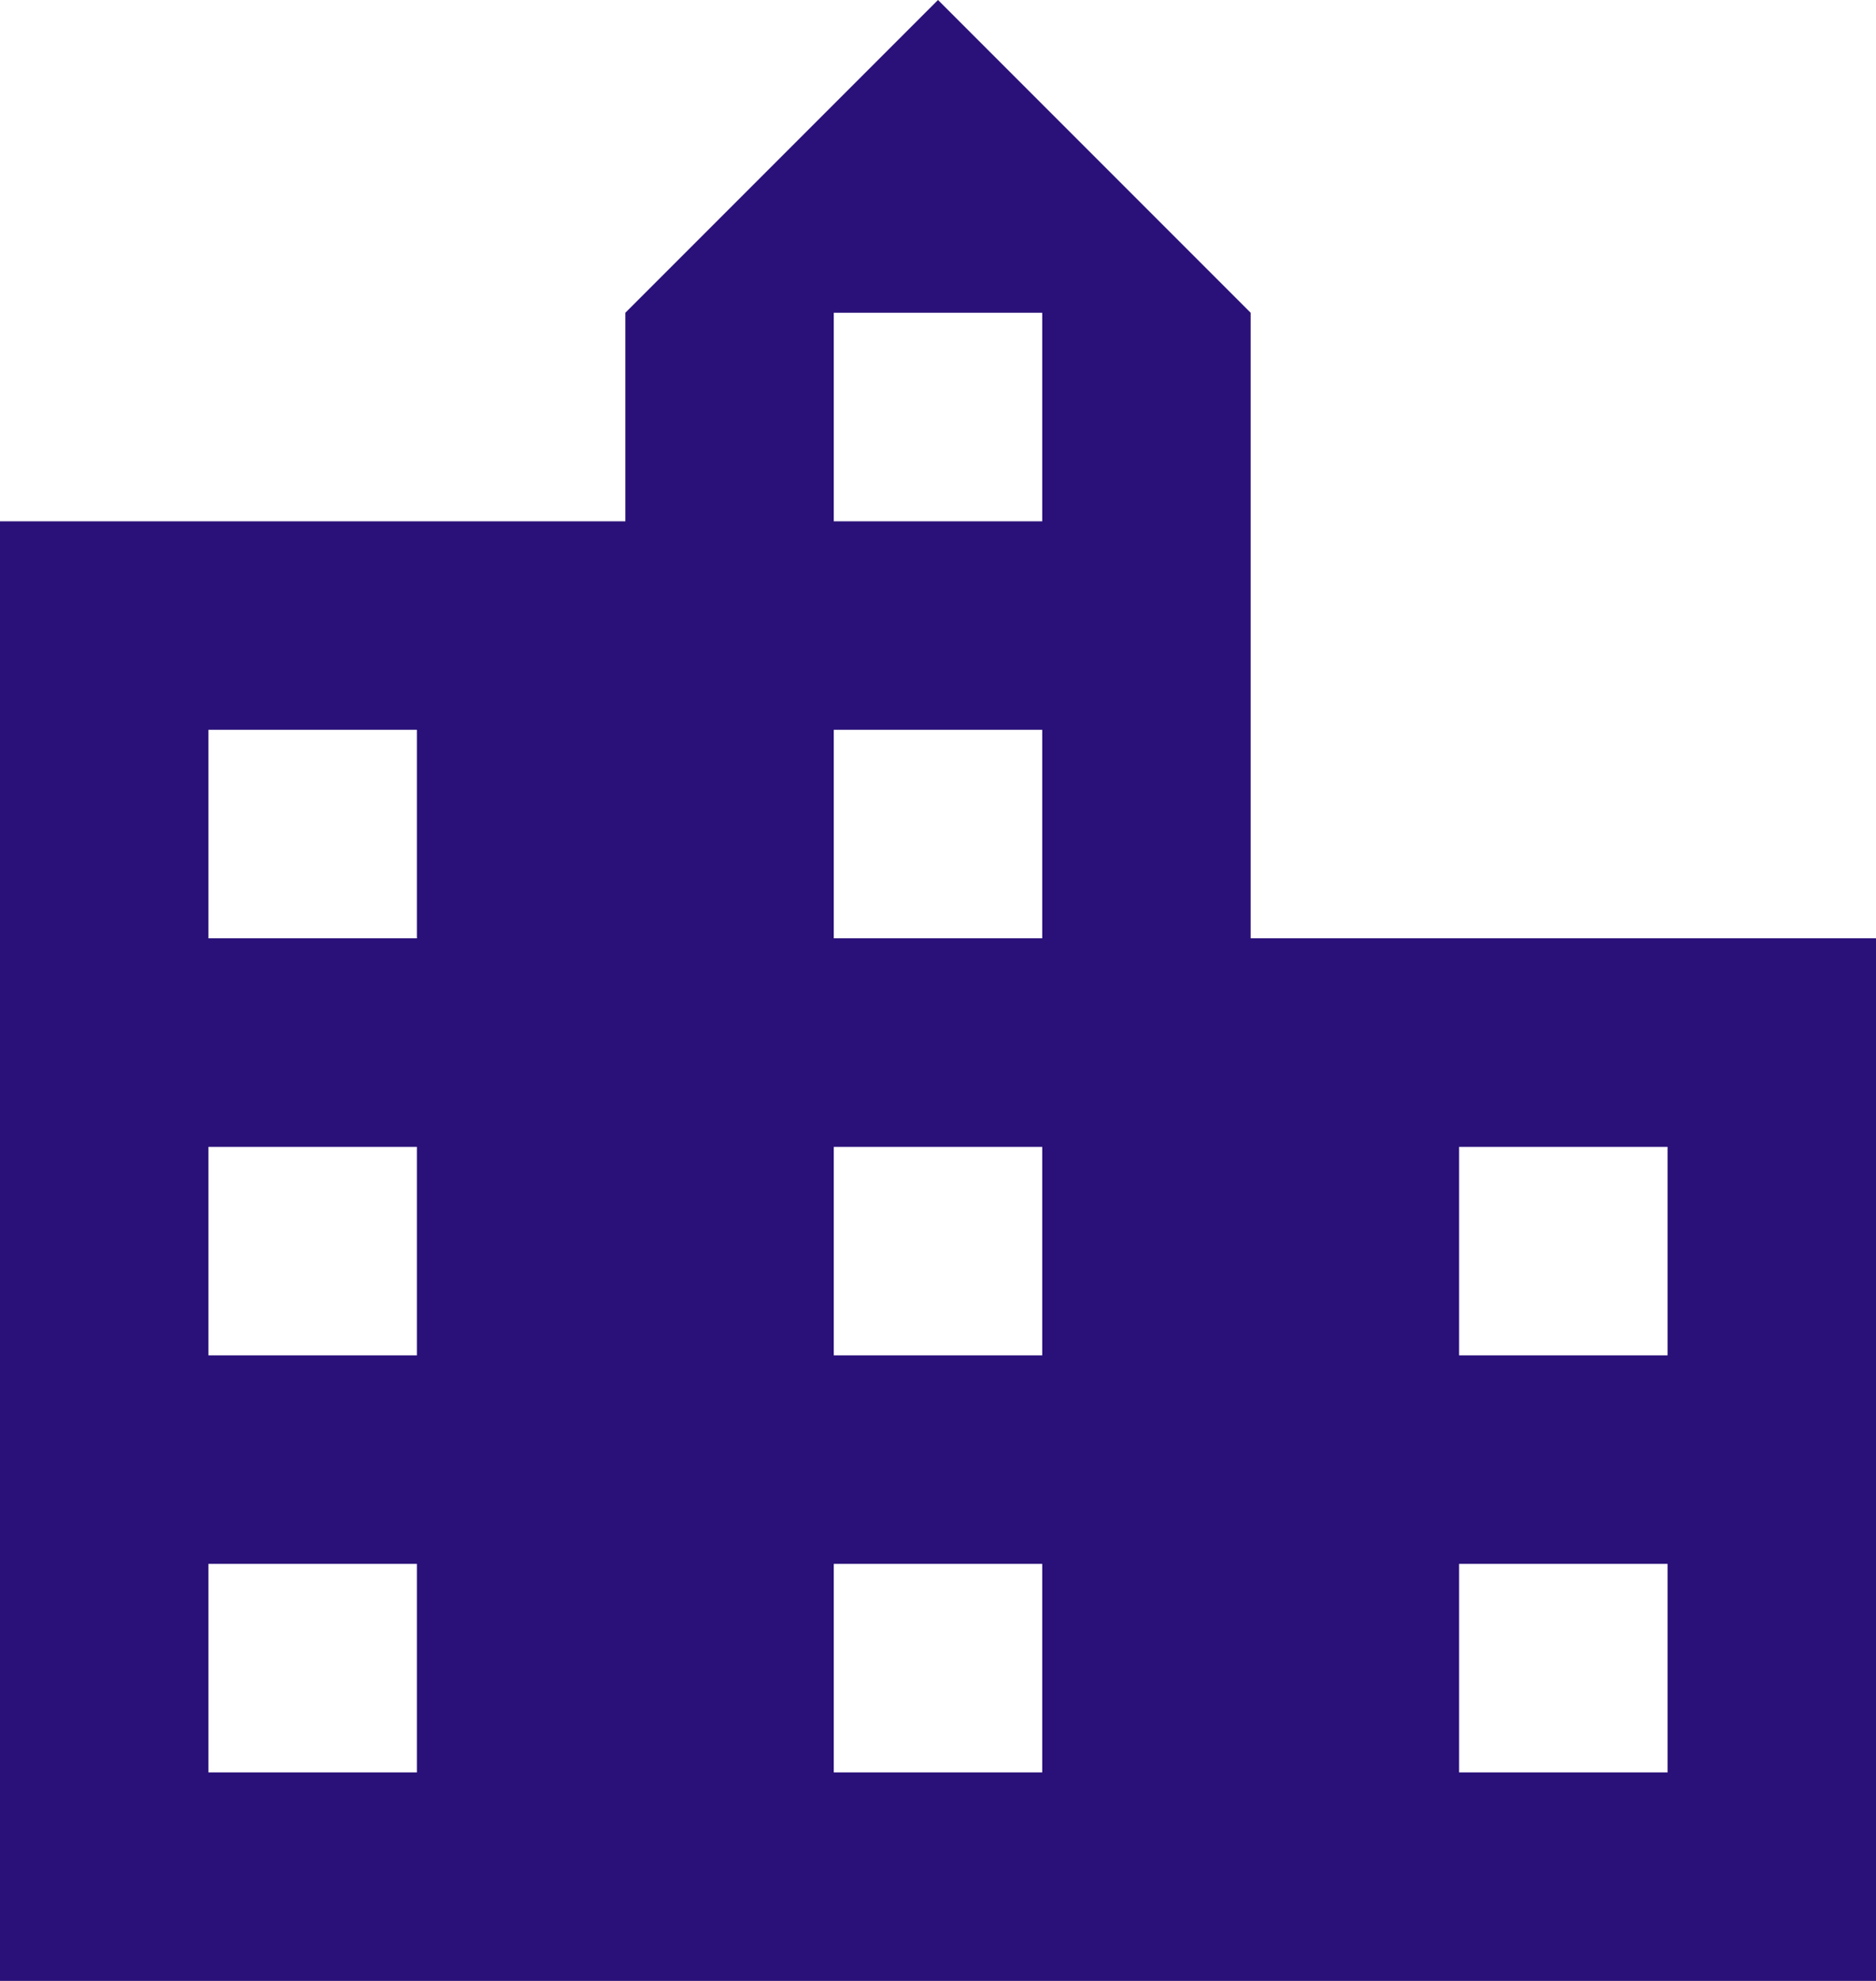 <svg xmlns="http://www.w3.org/2000/svg" width="18" height="19" viewBox="0 0 18 19">
  <path id="Location_city" data-name="Location city" d="M15,11V5L12,2,9,5V7H3V21H21V11ZM7,19H5V17H7Zm0-4H5V13H7Zm0-4H5V9H7Zm6,8H11V17h2Zm0-4H11V13h2Zm0-4H11V9h2Zm0-4H11V5h2Zm6,12H17V17h2Zm0-4H17V13h2Z" transform="translate(-3 -2)" fill="#2a1179"/>
</svg>
